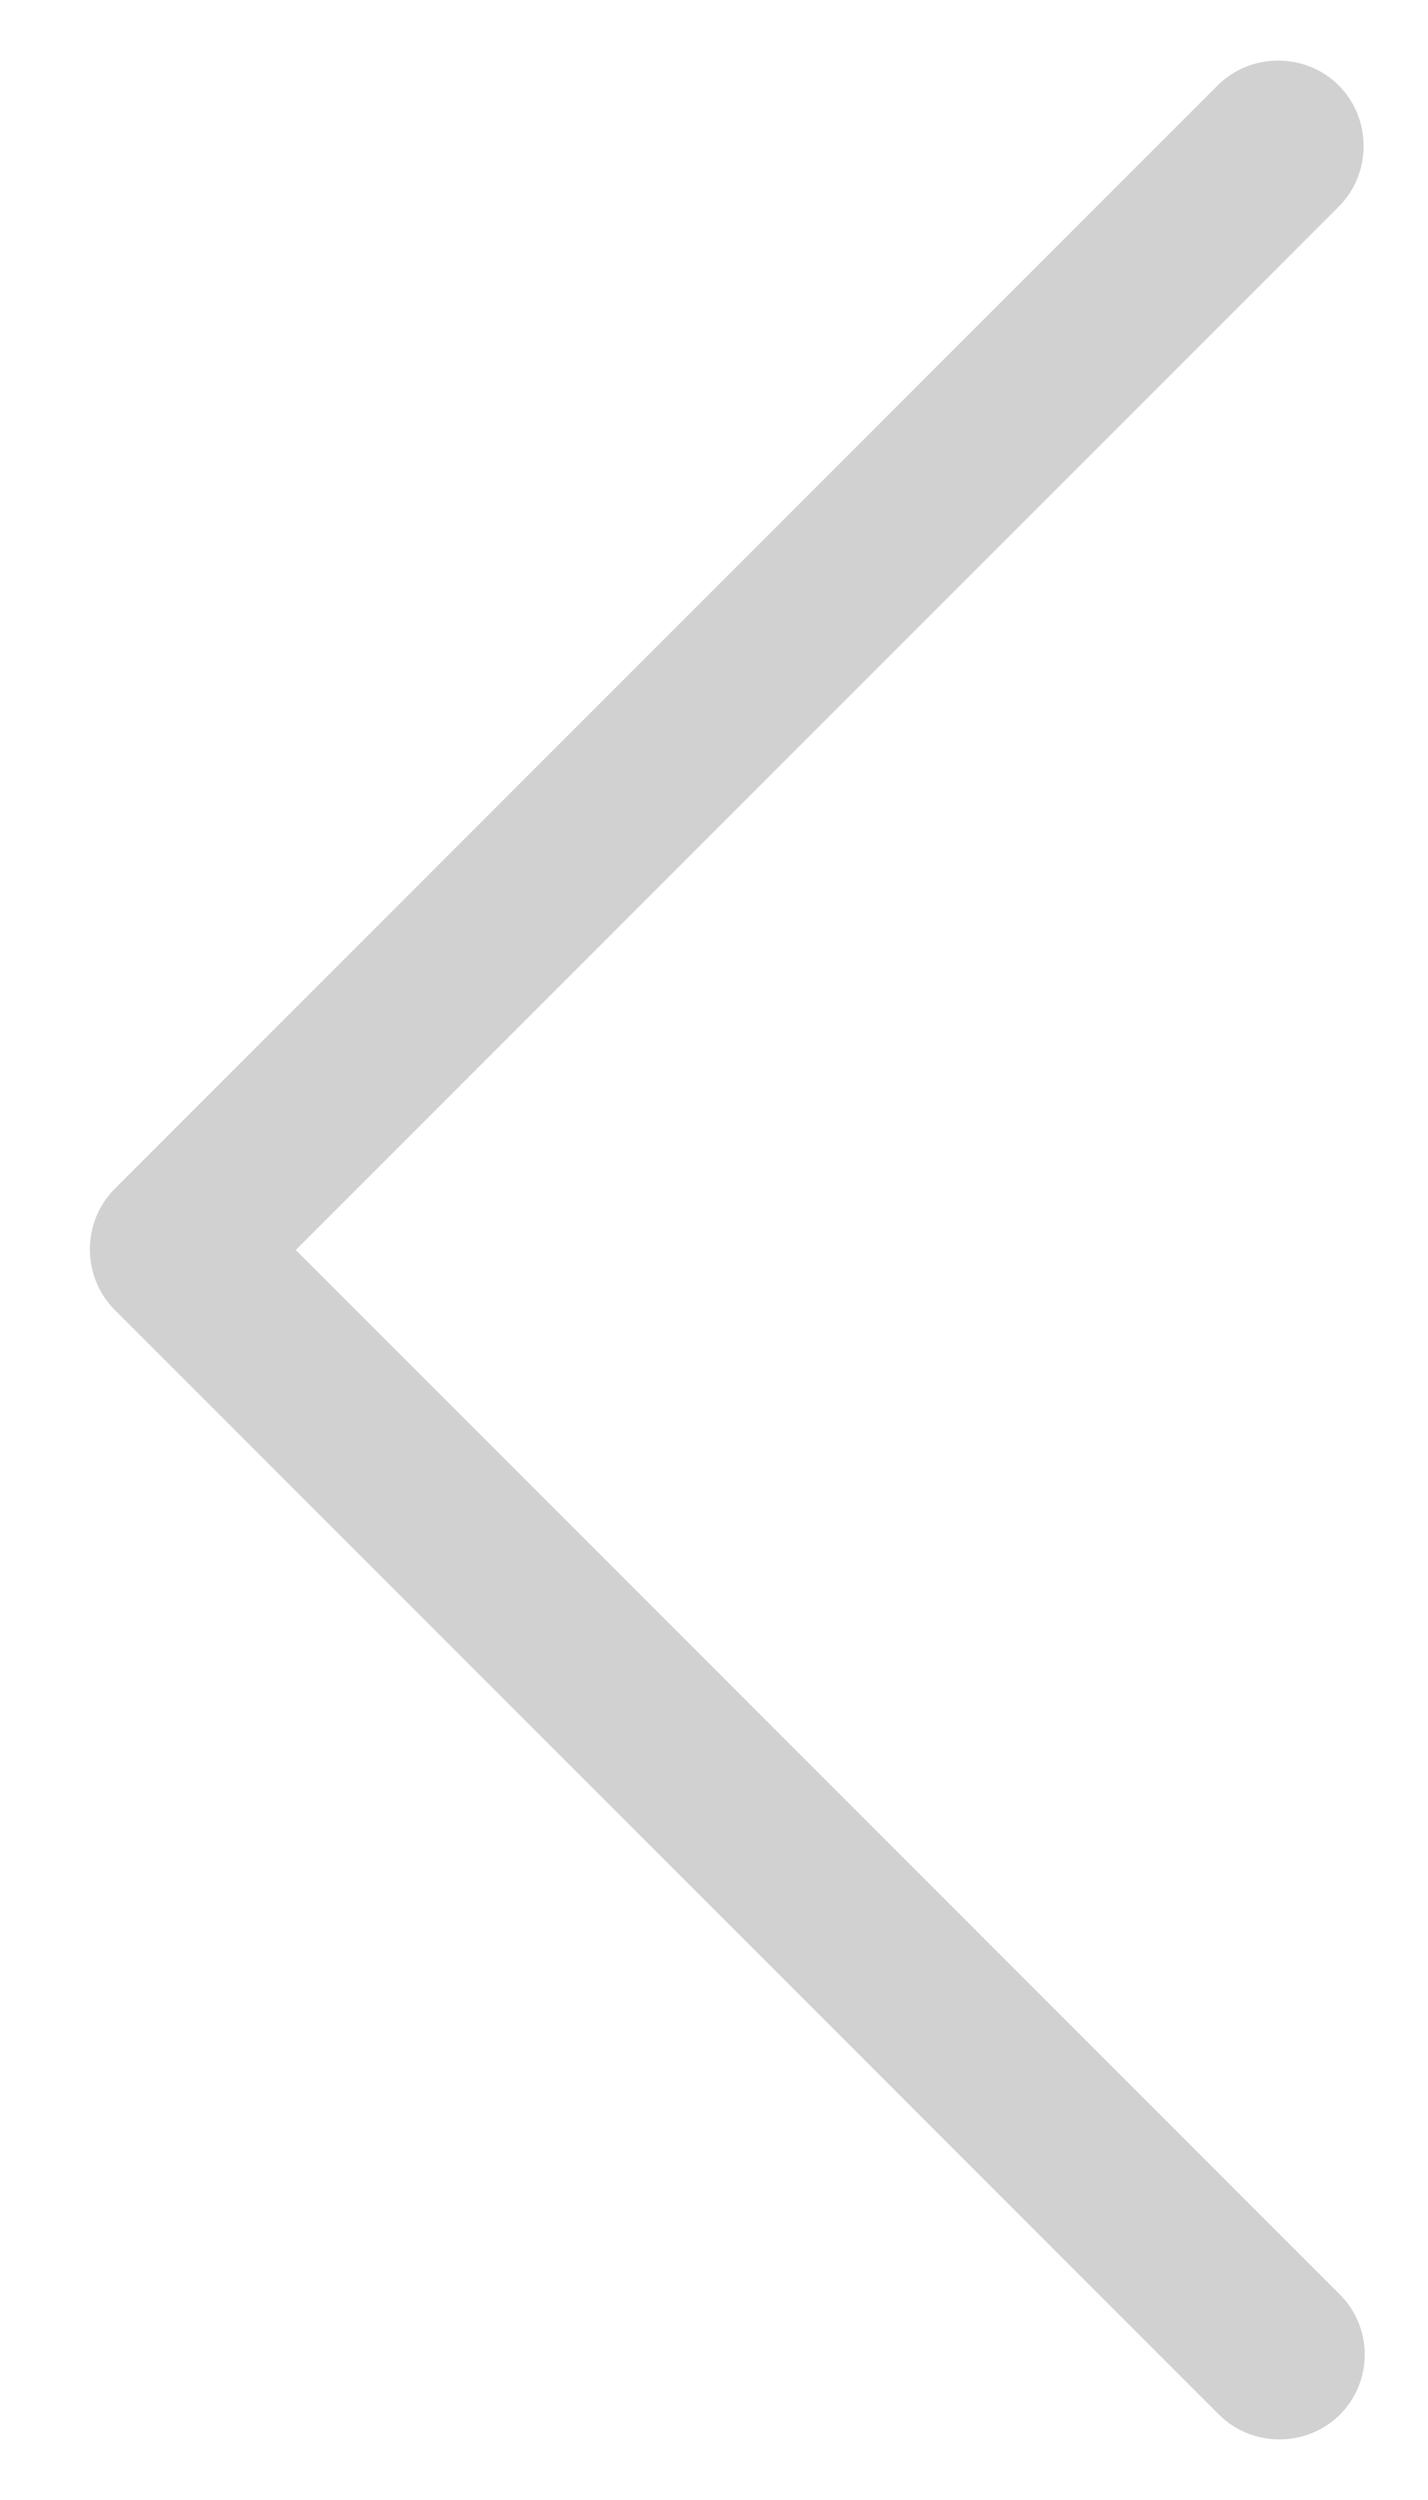 <?xml version="1.0" encoding="UTF-8" standalone="no"?>
<!-- Generator: Adobe Illustrator 19.2.1, SVG Export Plug-In . SVG Version: 6.00 Build 0)  -->
<svg id="Layer_1" style="enable-background:new 0 0 112 196" xmlns="http://www.w3.org/2000/svg" xml:space="preserve" version="1.1" y="0px" x="0px" xmlns:xlink="http://www.w3.org/1999/xlink" viewBox="0 0 112 196">
<style type="text/css">
	.st0{fill:#D1D1D1;}
</style>
	<path class="st0" d="m105 179.8l-81.8-81.8 81.8-81.8c2.6-2.6 2.6-6.9 0-9.5s-6.9-2.6-9.5 0l-86.5 86.5c-2.6 2.6-2.6 6.9 0 9.5l86.6 86.6c2.6 2.6 6.9 2.6 9.5 0s2.6-6.9-0.1-9.5z"/>
</svg>
